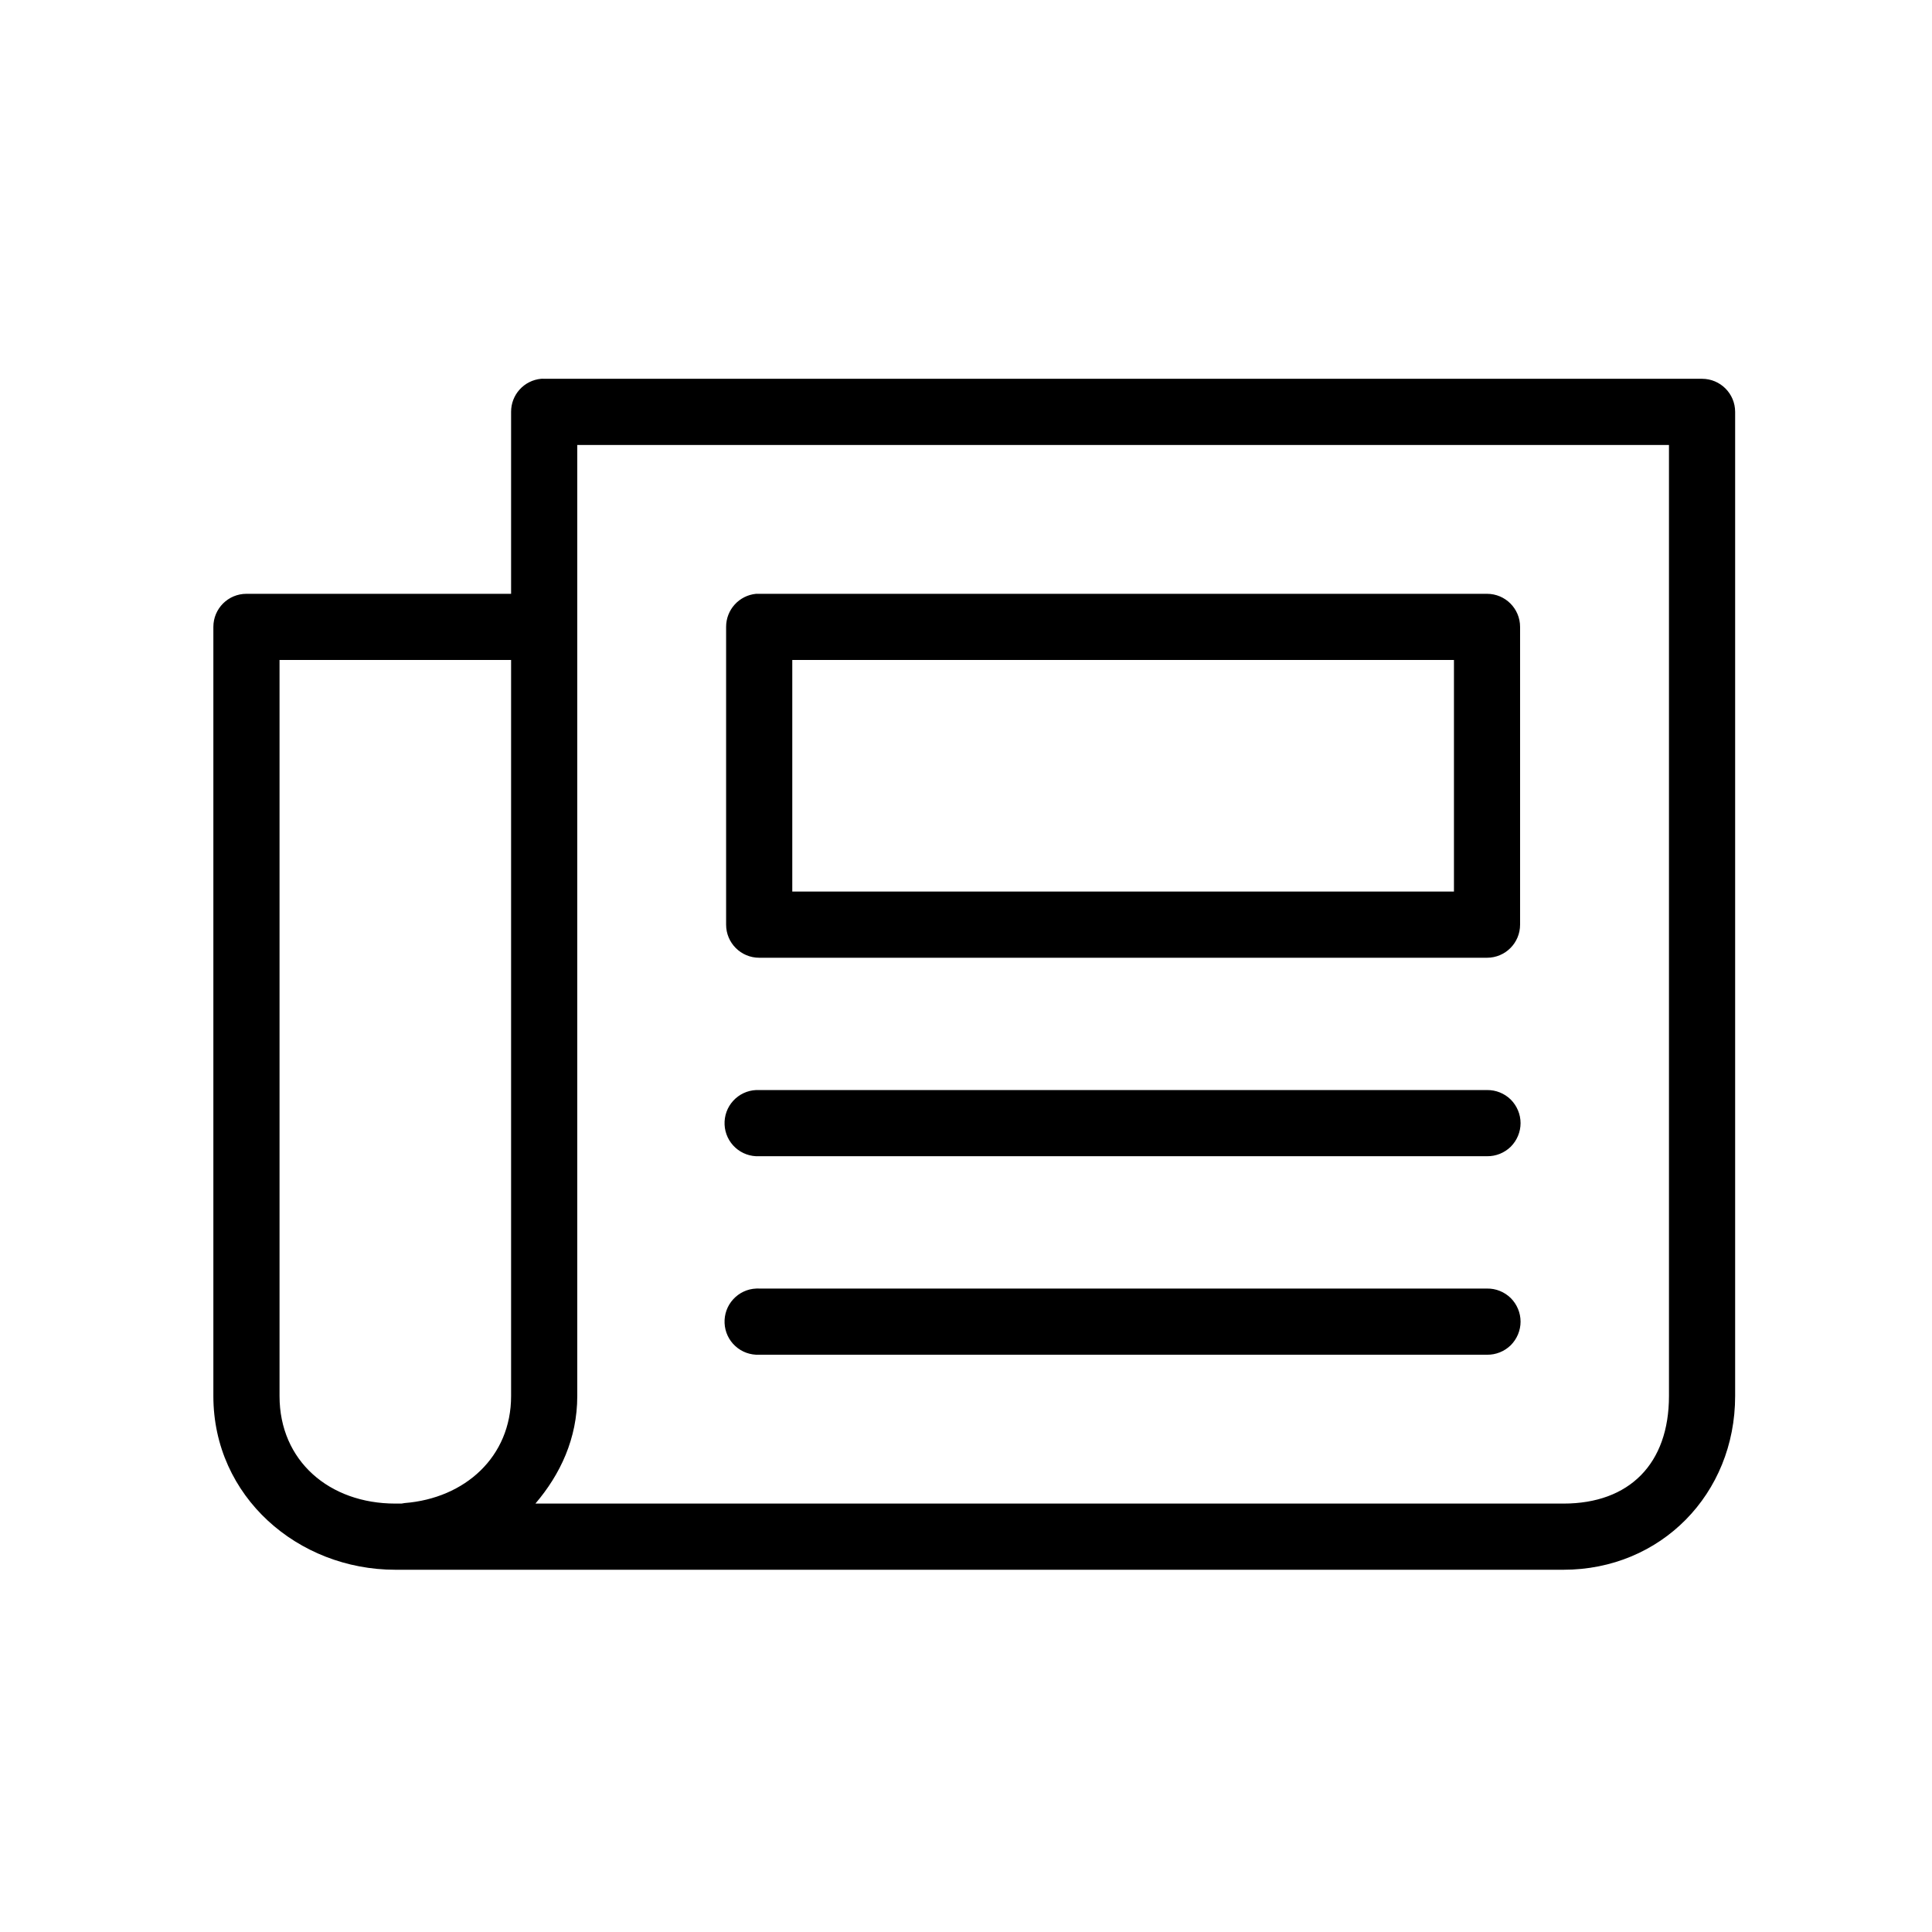 <?xml version="1.0" encoding="UTF-8"?>
<svg width="48px" height="48px" viewBox="0 0 48 48" version="1.1" xmlns="http://www.w3.org/2000/svg" xmlns:xlink="http://www.w3.org/1999/xlink">
    <!-- Generator: Sketch 52.2 (67145) - http://www.bohemiancoding.com/sketch -->
    <title>ic_media_contacts</title>
    <desc>Created with Sketch.</desc>
    <g id="ic_media_contacts" stroke="none" stroke-width="1" fill="none" fill-rule="evenodd">
        <g id="np_news_968052_000000" transform="translate(4.89, 9)" fill="#000000" fill-rule="nonzero">
            <path d="M8.553,0.411 C8.129,0.451 7.806,0.807 7.808,1.233 L7.808,5.753 L1.233,5.753 C0.778,5.753 0.411,6.121 0.411,6.575 L0.411,25.685 C0.411,28.186 2.515,30 4.931,30 L33.955,30 C36.371,30 38.219,28.119 38.219,25.685 L38.219,1.233 C38.219,0.779 37.851,0.411 37.397,0.411 L8.63,0.411 C8.604,0.409 8.579,0.409 8.553,0.411 Z M9.452,2.055 L36.575,2.055 L36.575,25.685 C36.575,27.364 35.594,28.356 33.955,28.356 L8.412,28.356 C9.03,27.632 9.452,26.74 9.452,25.685 L9.452,2.055 Z M13.895,5.753 C13.471,5.794 13.149,6.15 13.15,6.575 L13.15,13.973 C13.15,14.427 13.518,14.795 13.972,14.795 L32.054,14.795 C32.509,14.795 32.876,14.427 32.876,13.973 L32.876,6.575 C32.876,6.121 32.509,5.753 32.054,5.753 L13.972,5.753 C13.947,5.752 13.921,5.752 13.895,5.753 Z M2.055,7.397 L7.808,7.397 L7.808,25.685 C7.808,27.194 6.663,28.225 5.162,28.343 C5.137,28.347 5.111,28.351 5.085,28.356 L4.931,28.356 C3.292,28.356 2.055,27.295 2.055,25.685 L2.055,7.397 Z M14.794,7.397 L31.233,7.397 L31.233,13.151 L14.794,13.151 L14.794,7.397 Z M13.895,18.082 C13.677,18.092 13.472,18.188 13.325,18.35 C13.178,18.511 13.102,18.724 13.112,18.943 C13.122,19.161 13.218,19.366 13.38,19.513 C13.541,19.66 13.754,19.736 13.972,19.726 L32.055,19.726 C32.275,19.729 32.486,19.644 32.644,19.49 C32.799,19.334 32.888,19.124 32.888,18.904 C32.888,18.684 32.799,18.474 32.644,18.318 C32.486,18.164 32.275,18.079 32.055,18.082 L13.972,18.082 C13.947,18.081 13.921,18.081 13.895,18.082 L13.895,18.082 Z M13.895,23.014 C13.677,23.023 13.472,23.12 13.325,23.282 C13.178,23.442 13.102,23.656 13.112,23.874 C13.122,24.092 13.218,24.298 13.38,24.444 C13.541,24.592 13.754,24.667 13.972,24.658 L32.055,24.658 C32.275,24.661 32.486,24.576 32.644,24.422 C32.799,24.266 32.888,24.056 32.888,23.836 C32.888,23.616 32.799,23.405 32.644,23.25 C32.486,23.096 32.275,23.01 32.055,23.014 L13.972,23.014 C13.947,23.012 13.921,23.012 13.895,23.014 L13.895,23.014 Z" id="Shape"></path>
        </g>
    </g>
</svg>